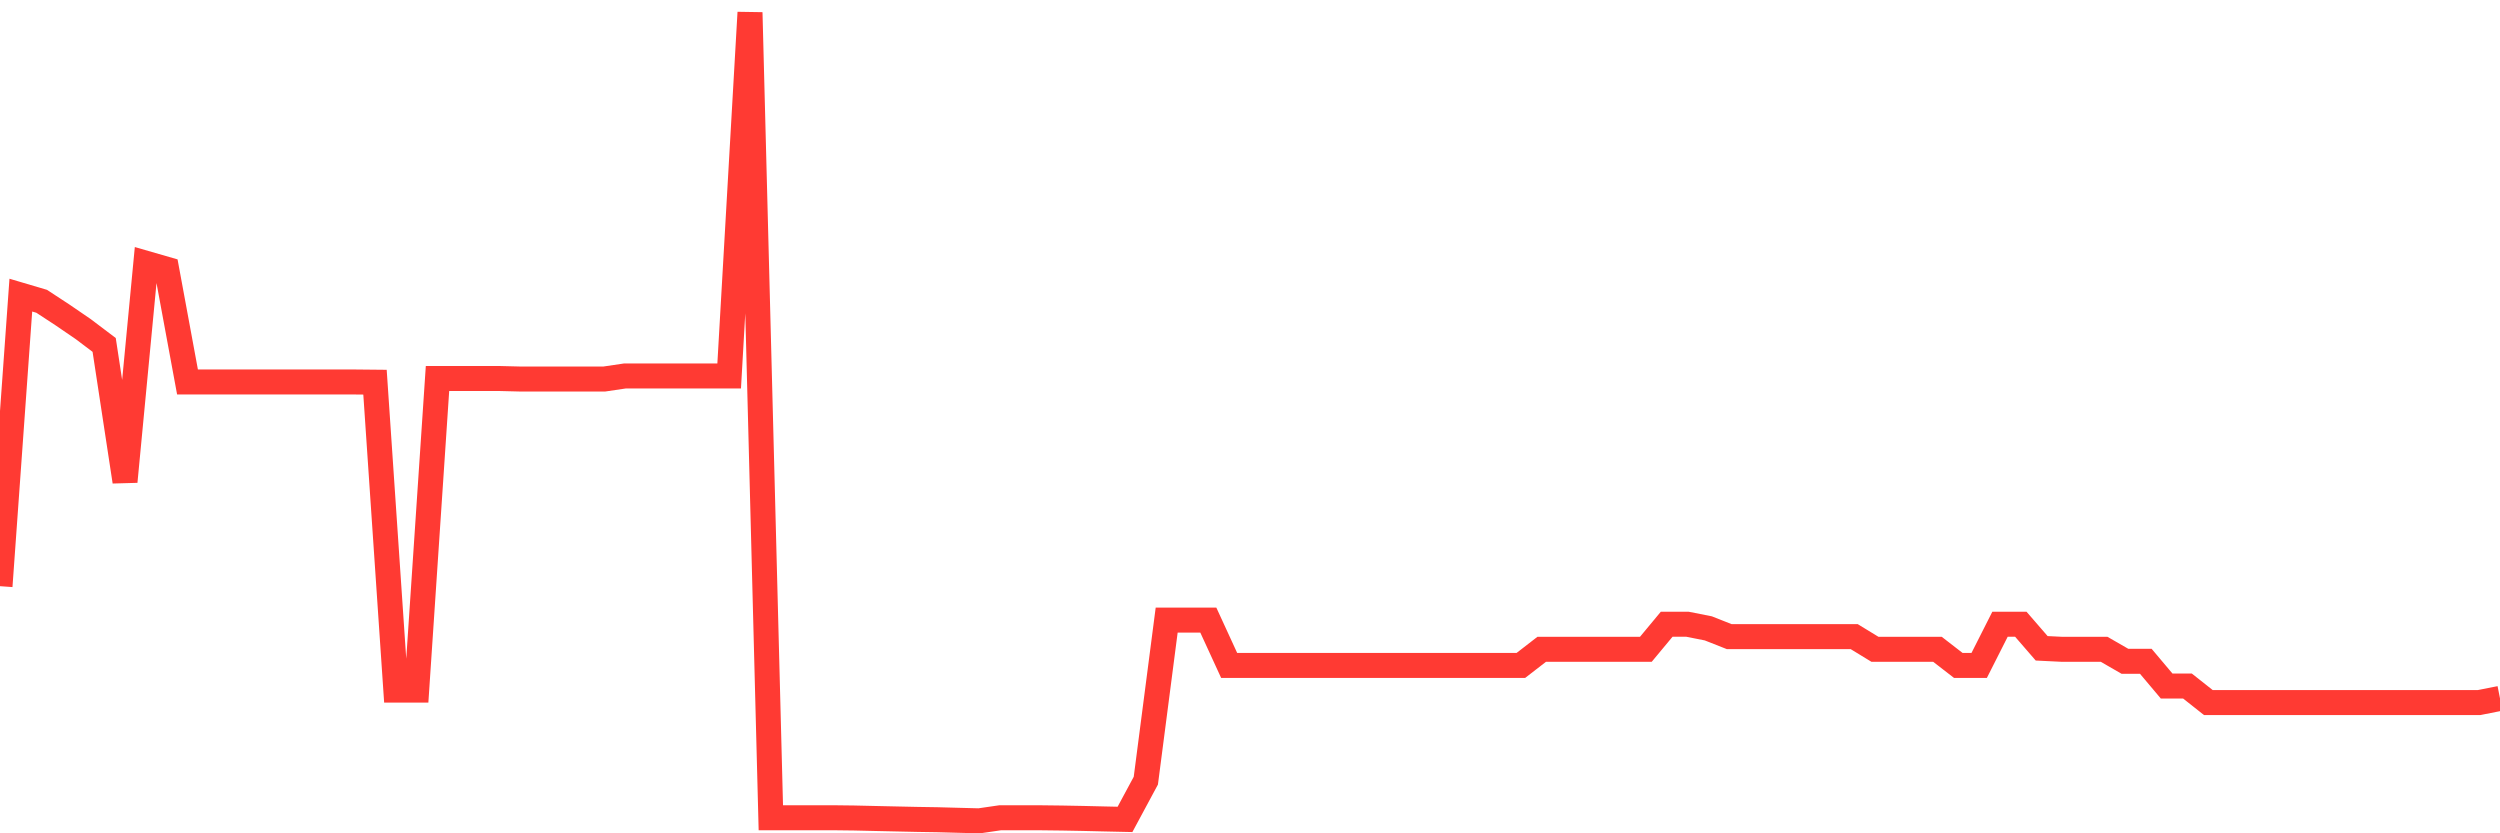 <svg
  xmlns="http://www.w3.org/2000/svg"
  xmlns:xlink="http://www.w3.org/1999/xlink"
  width="120"
  height="40"
  viewBox="0 0 120 40"
  preserveAspectRatio="none"
>
  <polyline
    points="0,28.137 1,14.166 2,14.462 3,15.117 4,15.801 5,16.557 6,23.119 7,12.635 8,12.924 9,18.335 10,18.335 11,18.335 12,18.335 13,18.335 14,18.335 15,18.335 16,18.335 17,18.335 18,18.345 19,33.126 20,33.126 21,18.169 22,18.169 23,18.169 24,18.169 25,18.194 26,18.194 27,18.194 28,18.194 29,18.194 30,18.046 31,18.046 32,18.046 33,18.046 34,18.046 35,18.046 36,0.6 37,39.252 38,39.252 39,39.252 40,39.252 41,39.264 42,39.287 43,39.309 44,39.331 45,39.347 46,39.374 47,39.4 48,39.254 49,39.254 50,39.254 51,39.266 52,39.285 53,39.309 54,39.331 55,37.472 56,29.766 57,29.766 58,29.766 59,31.942 60,31.942 61,31.942 62,31.942 63,31.942 64,31.942 65,31.942 66,31.942 67,31.942 68,31.942 69,31.942 70,31.942 71,31.942 72,31.942 73,31.942 74,31.168 75,31.168 76,31.168 77,31.168 78,31.168 79,31.168 80,29.964 81,29.964 82,30.162 83,30.557 84,30.557 85,30.557 86,30.557 87,30.557 88,30.557 89,30.557 90,31.168 91,31.168 92,31.168 93,31.168 94,31.942 95,31.942 96,29.964 97,29.964 98,31.119 99,31.168 100,31.168 101,31.168 102,31.744 103,31.744 104,32.931 105,32.931 106,33.722 107,33.722 108,33.722 109,33.722 110,33.722 111,33.722 112,33.722 113,33.722 114,33.722 115,33.722 116,33.722 117,33.722 118,33.722 119,33.722 120,33.524"
    fill="none"
    stroke="#ff3a33"
    stroke-width="1.2"
  >
  </polyline>
</svg>